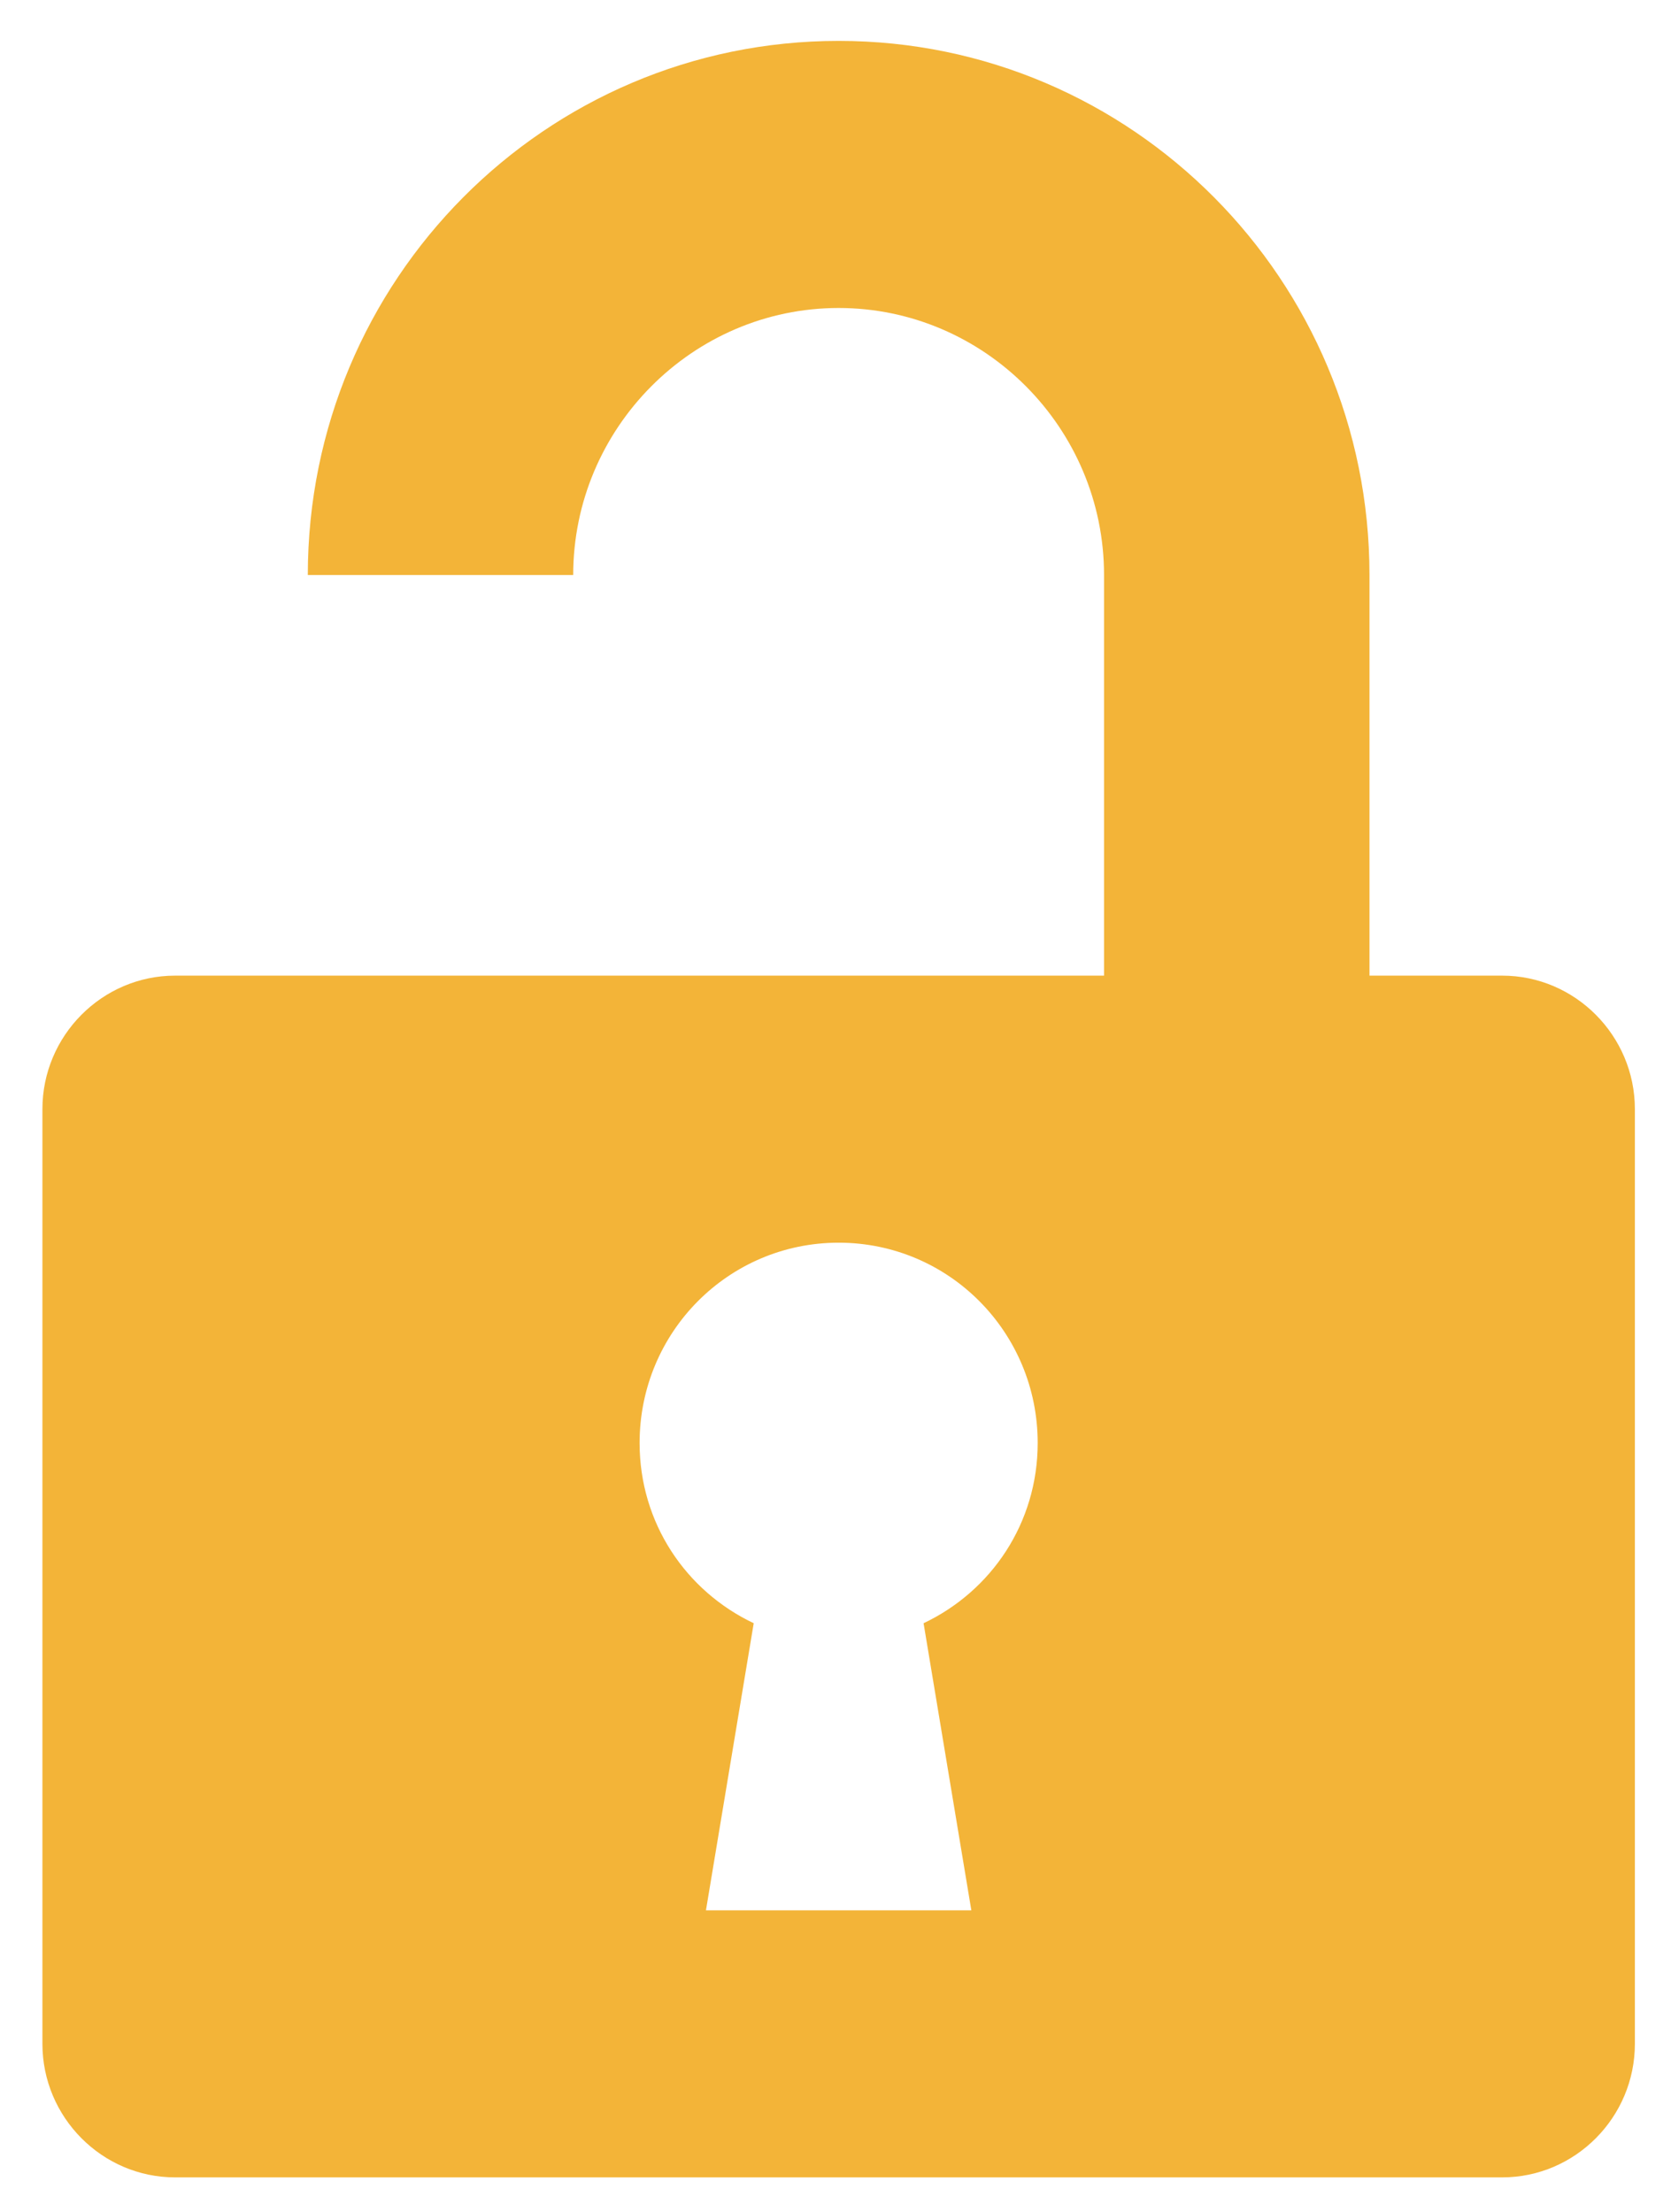 <?xml version="1.0" encoding="UTF-8"?> <svg xmlns="http://www.w3.org/2000/svg" width="34" height="45" viewBox="0 0 34 45" fill="none"> <path d="M22.464 19.849V11.699C22.464 8.71 20.034 6.266 17.064 6.266C14.094 6.266 11.663 8.71 11.663 11.699H6.263C6.263 5.695 11.096 0.832 17.064 0.832C23.031 0.832 27.865 5.695 27.865 11.699V19.849H30.565C32.05 19.849 33.265 21.071 33.265 22.565V41.581C33.265 43.076 32.05 44.298 30.565 44.298H3.563C2.078 44.298 0.863 43.076 0.863 41.581V22.565C0.863 21.071 2.078 19.849 3.563 19.849H22.464ZM19.764 38.865L18.792 33.024C20.169 32.372 21.114 30.987 21.114 29.357C21.114 27.102 19.305 25.282 17.064 25.282C14.823 25.282 13.014 27.102 13.014 29.357C13.014 30.987 13.959 32.372 15.336 33.024L14.364 38.865H19.764Z" fill="#F3B438"></path> </svg> 